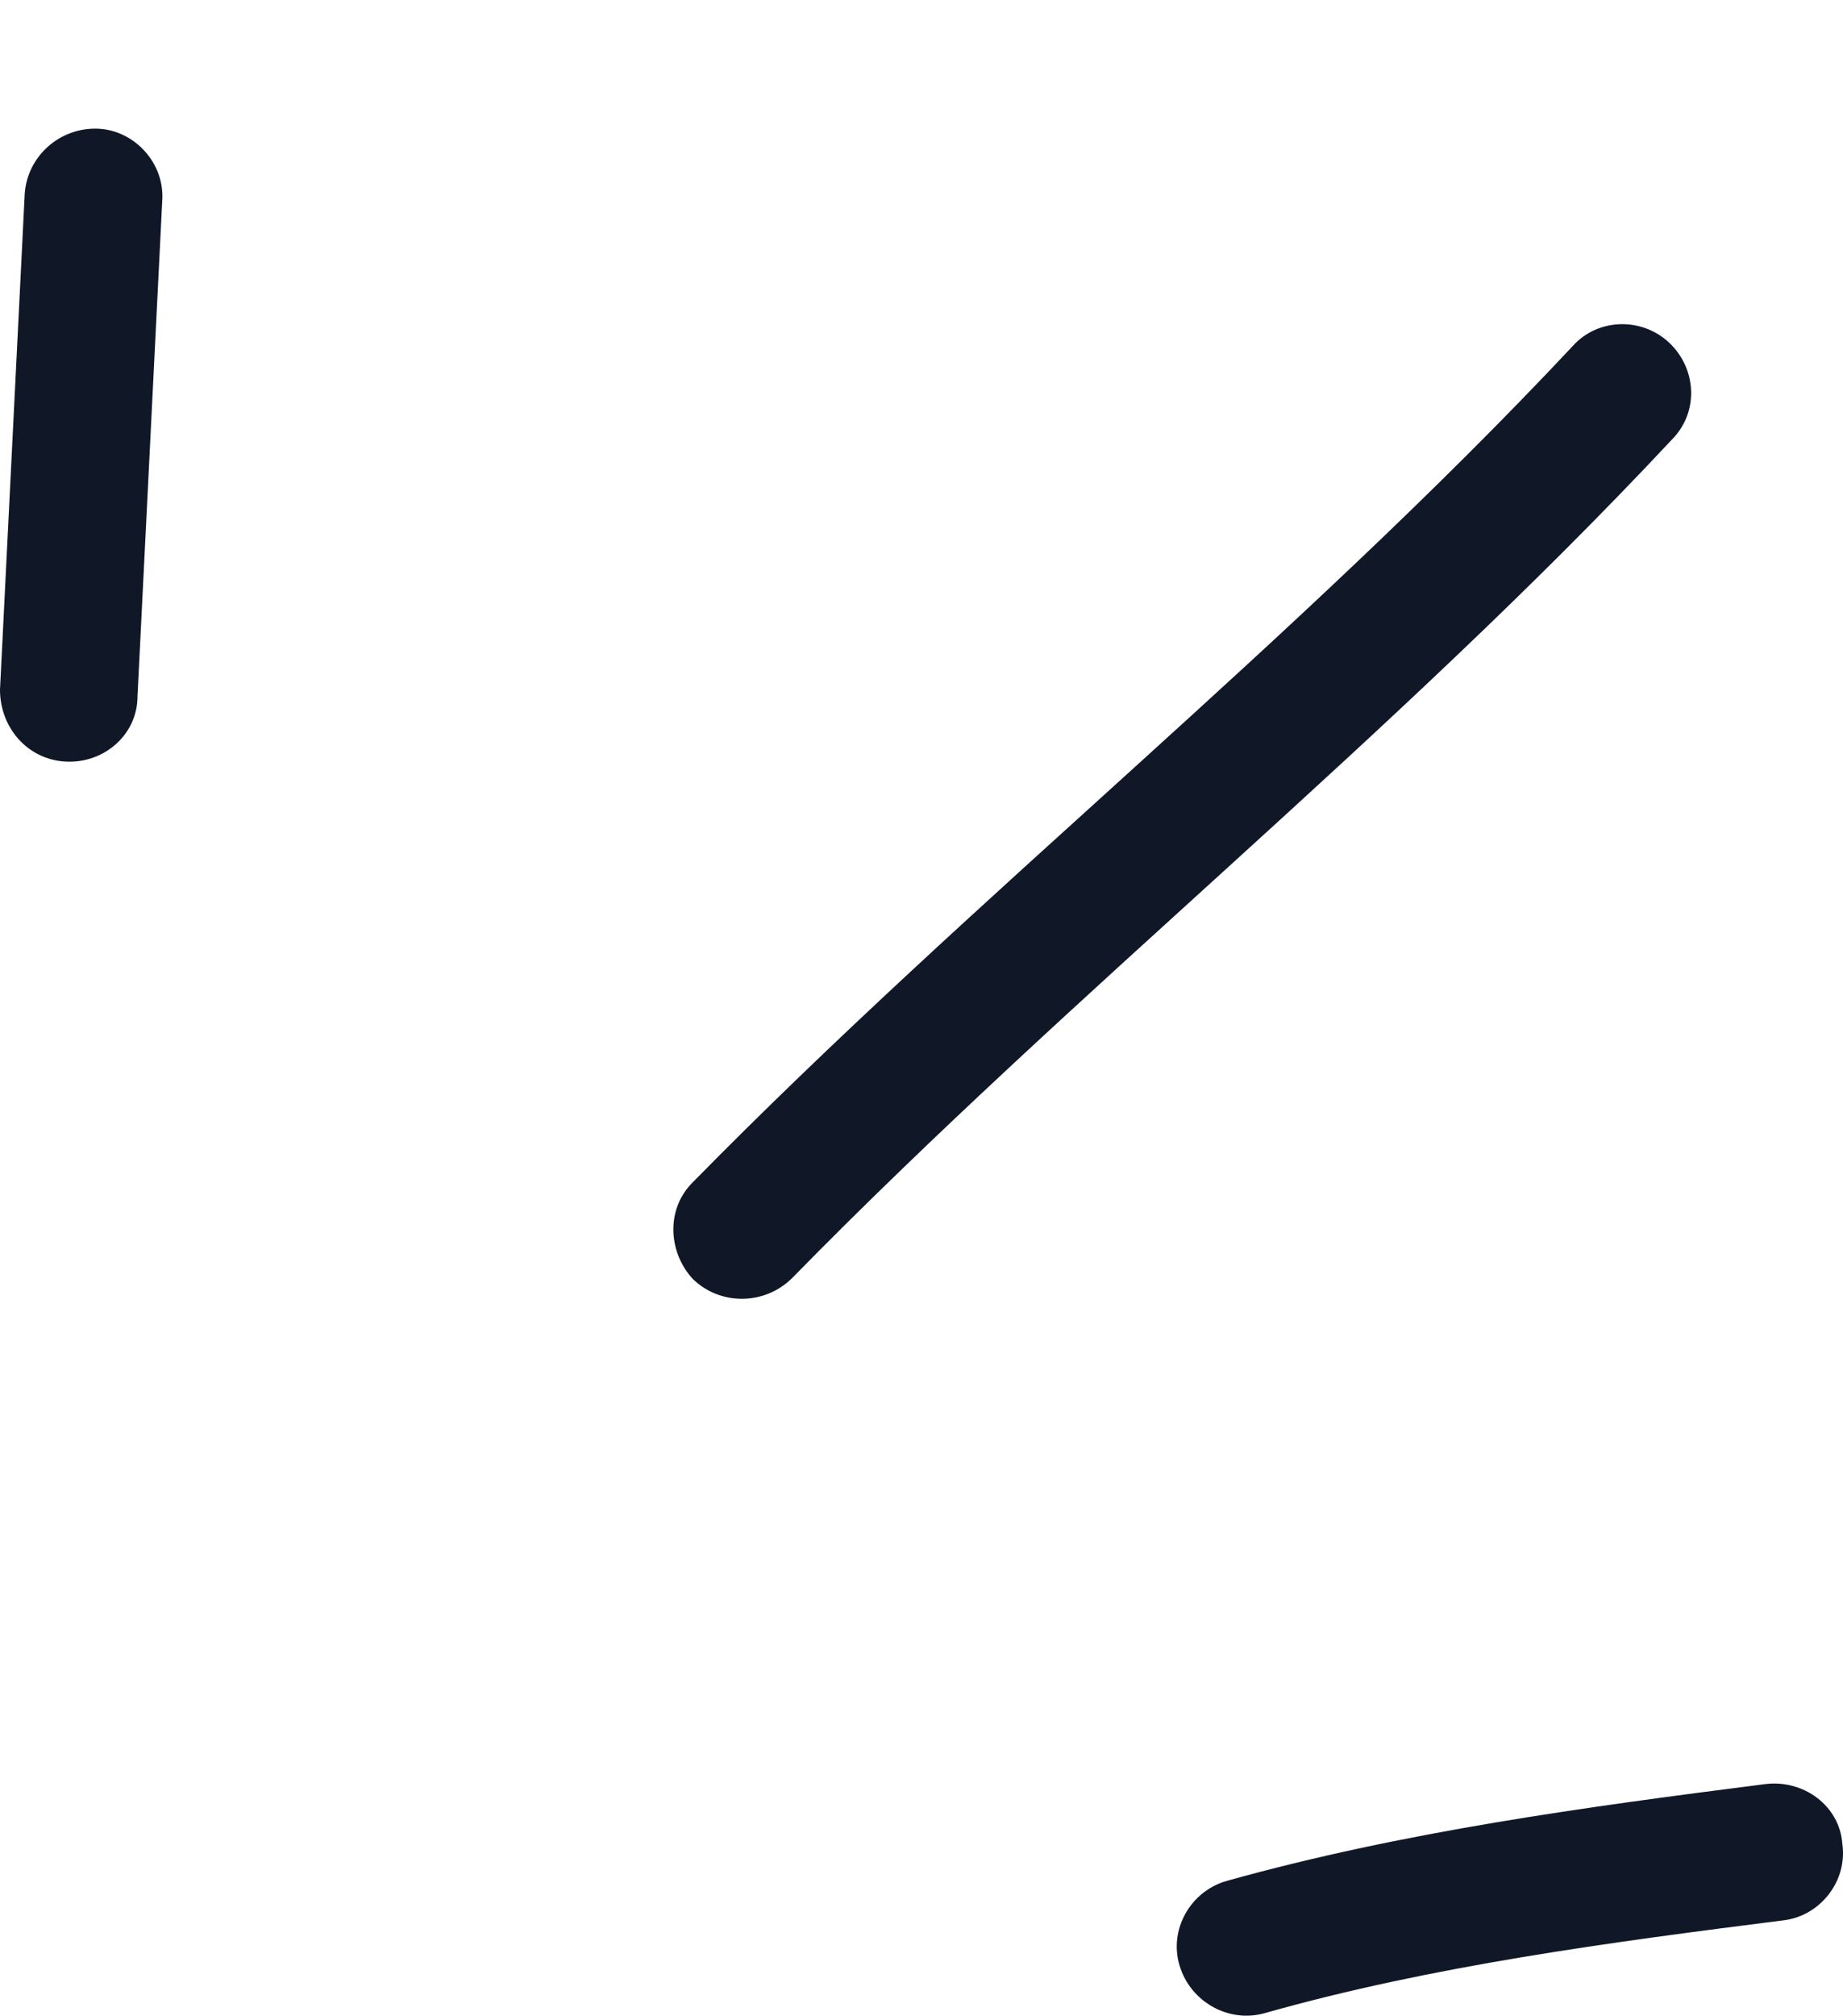 <svg width="43" height="47" viewBox="0 0 43 47" fill="none" xmlns="http://www.w3.org/2000/svg">
<path fill-rule="evenodd" clip-rule="evenodd" d="M28.613 43.86C32.719 42.711 37.017 42.131 41.187 41.6C42.086 41.489 42.919 42.11 42.984 42.986C43.112 43.862 42.47 44.663 41.636 44.774C37.594 45.286 33.425 45.833 29.511 46.94C28.677 47.18 27.779 46.685 27.522 45.836C27.265 44.986 27.779 44.101 28.613 43.86Z" fill="#101828"/>
<path fill-rule="evenodd" clip-rule="evenodd" d="M16.168 27.563C22.776 20.836 30.218 14.974 36.697 8.066C37.275 7.421 38.301 7.387 38.943 7.989C39.584 8.592 39.648 9.606 39.007 10.251C32.527 17.178 25.085 23.059 18.477 29.806C17.836 30.436 16.809 30.445 16.168 29.826C15.591 29.207 15.526 28.193 16.168 27.563Z" fill="#101828"/>
<path fill-rule="evenodd" clip-rule="evenodd" d="M3.785 4.687C3.593 8.537 3.4 12.388 3.208 16.239C3.208 17.121 2.438 17.802 1.54 17.759C0.641 17.715 0 16.965 0 16.082C0.193 12.225 0.385 8.369 0.577 4.513C0.641 3.631 1.411 2.954 2.31 3.002C3.144 3.05 3.849 3.806 3.785 4.687Z" fill="#101828"/>
</svg>
